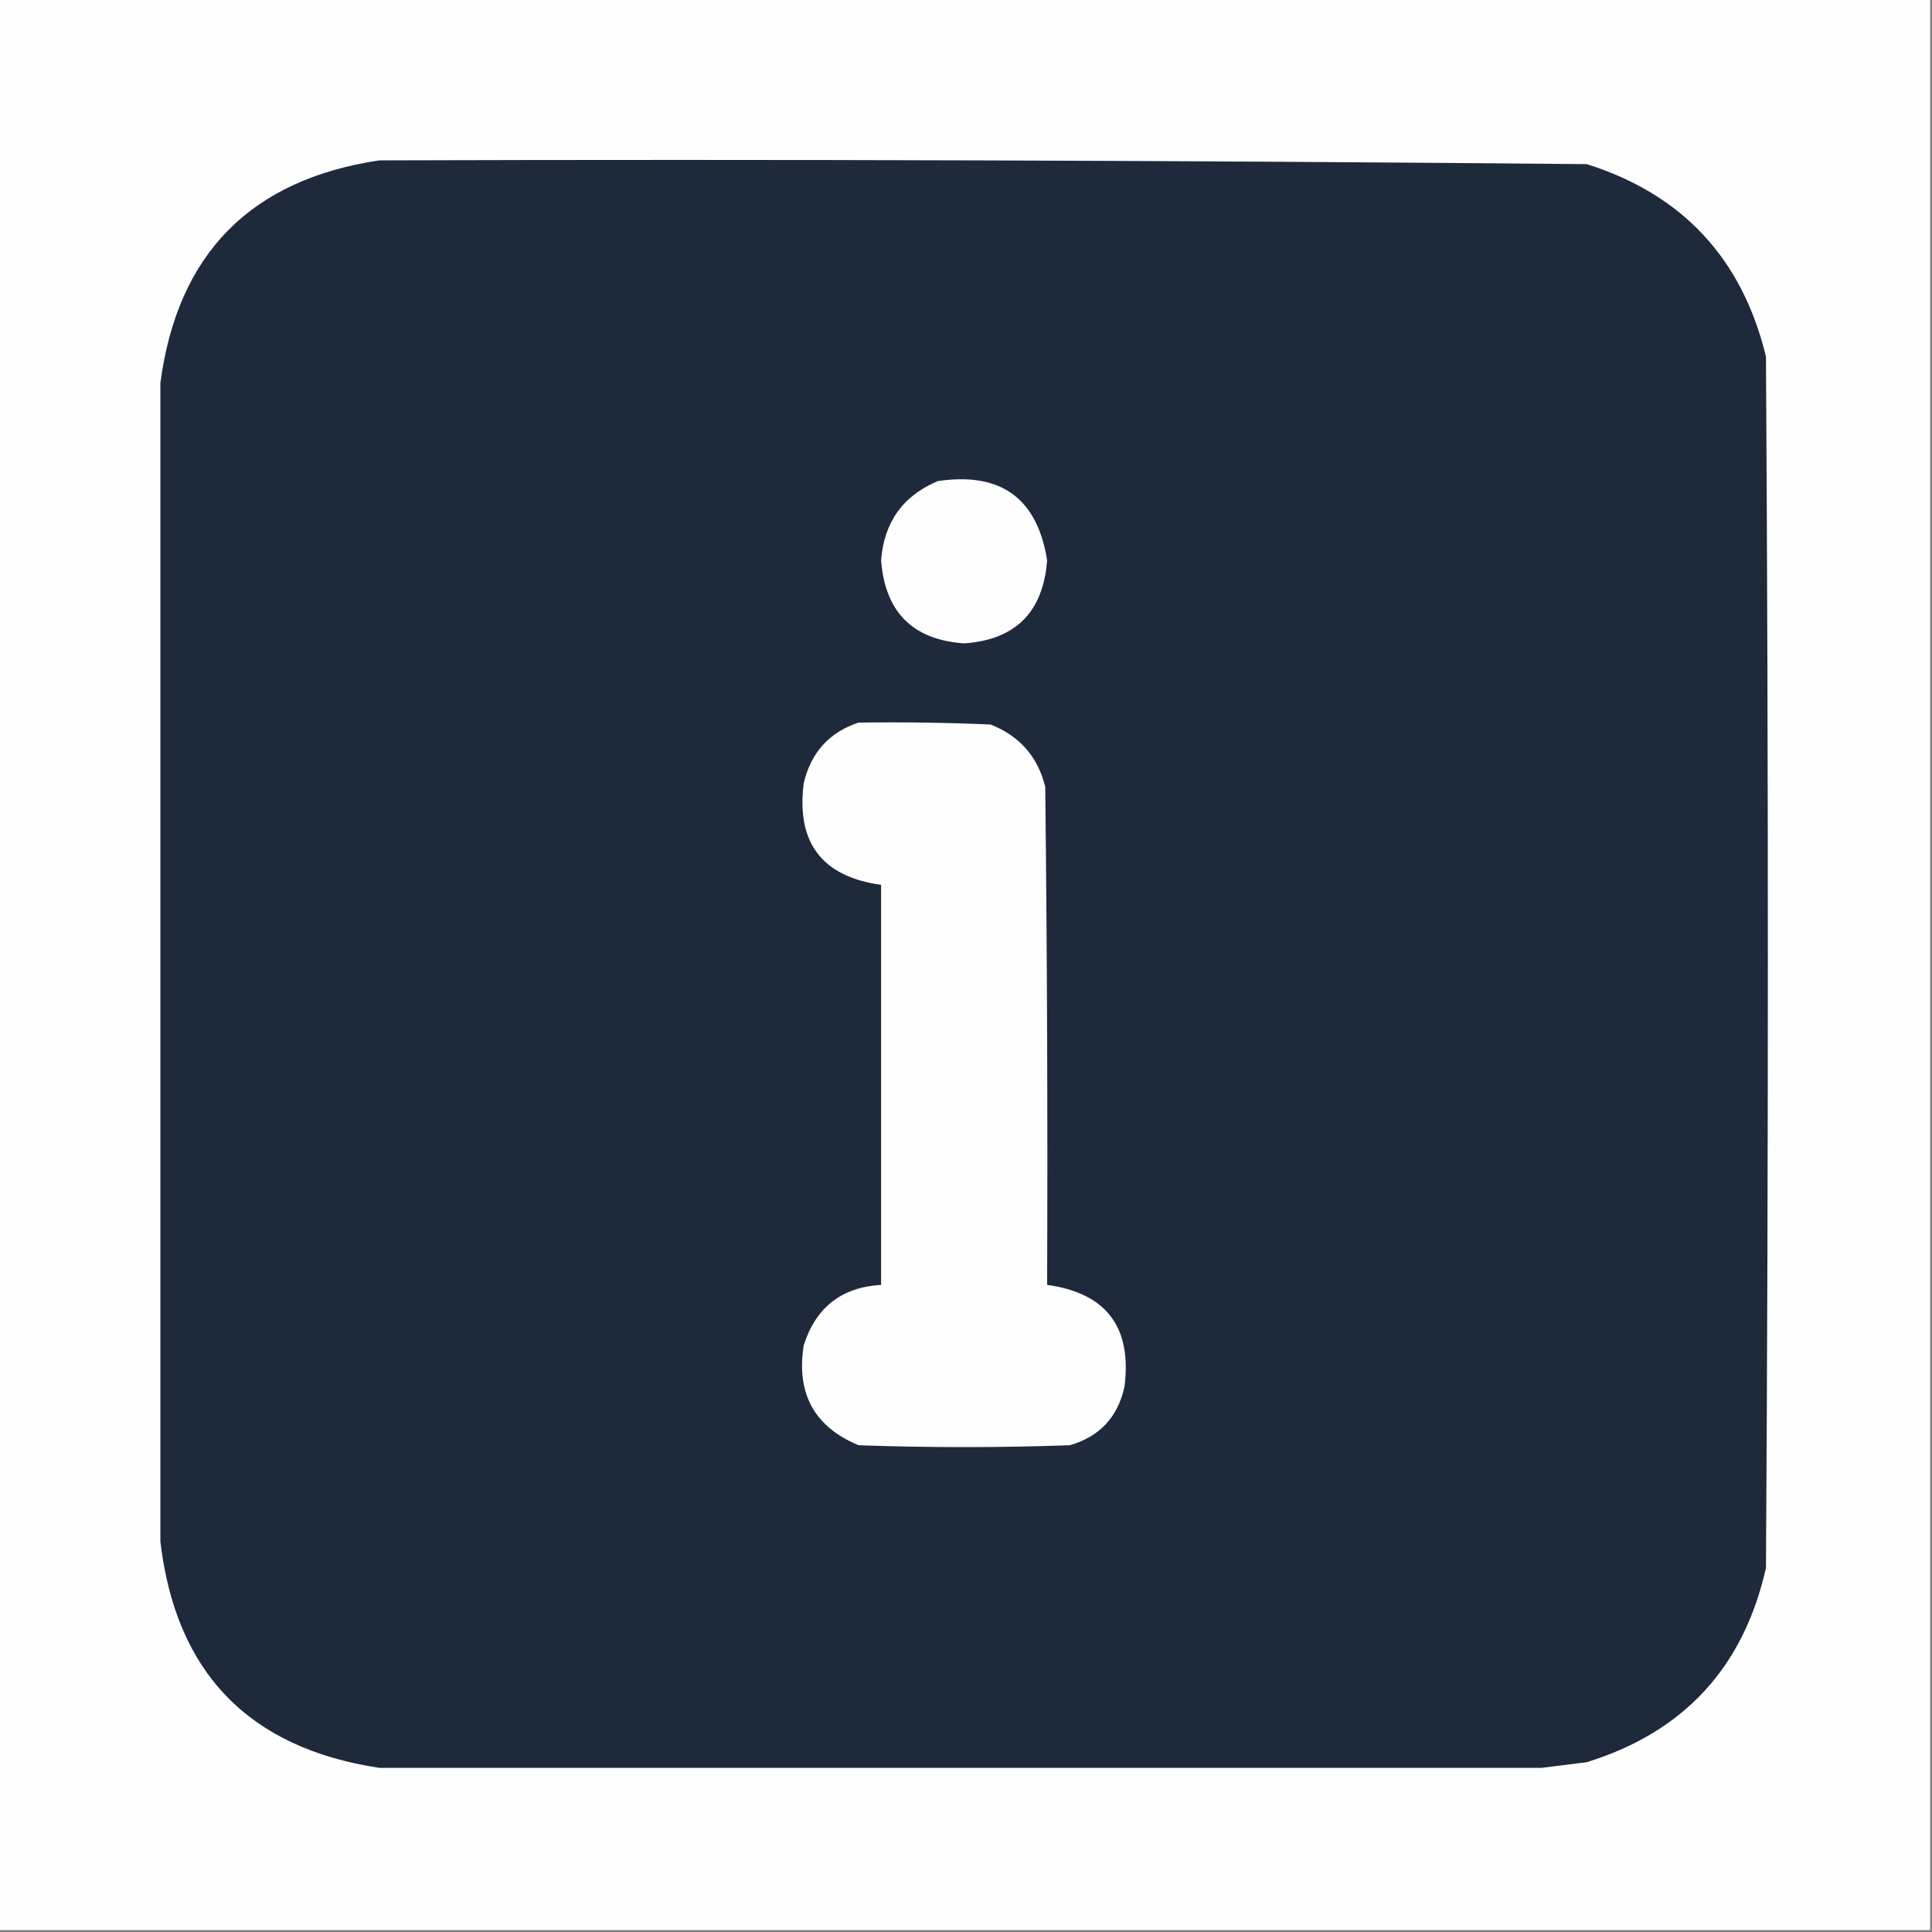 <svg version="1.1" id="Layer_1" xmlns="http://www.w3.org/2000/svg" xmlns:xlink="http://www.w3.org/1999/xlink" x="0px" y="0px" width="512px" height="512px" viewBox="0 0 512 512" enable-background="new 0 0 512 512" xml:space="preserve">
<rect x="0" y="0" width="512" height="512" fill="#808080" stroke="none"/>
<g><path style="opacity:1" fill="#fefefe" d="M -0.5,-0.5 C 170.167,-0.5 340.833,-0.5 511.5,-0.5C 511.5,170.167 511.5,340.833 511.5,511.5C 340.833,511.5 170.167,511.5 -0.5,511.5C -0.5,340.833 -0.5,170.167 -0.5,-0.5 Z"/></g>
    <g><path style="opacity:1" fill="#1e293b" d="M 100.5,42.5 C 207.182,42.179 313.848,42.513 420.5,43.5C 445.856,51.49 461.69,68.49 468,94.5C 468.667,201.5 468.667,308.5 468,415.5C 462.079,441.865 446.245,459.032 420.5,467C 416.49,467.501 412.49,468.001 408.5,468.5C 305.833,468.5 203.167,468.5 100.5,468.5C 65.912,463.245 46.579,443.245 42.5,408.5C 42.5,306.167 42.5,203.833 42.5,101.5C 47.036,67.297 66.37,47.63 100.5,42.5 Z"/></g>
    <g><path style="opacity:1" fill="#fefefe" d="M 248.5,127.5 C 265.213,125.006 274.879,132.006 277.5,148.5C 276.444,162.223 269.11,169.557 255.5,170.5C 241.89,169.557 234.556,162.223 233.5,148.5C 234.268,138.409 239.268,131.409 248.5,127.5 Z"/></g>
    <g><path style="opacity:1" fill="#fefefe" d="M 227.5,191.5 C 239.171,191.333 250.838,191.5 262.5,192C 270.192,195.023 275.025,200.523 277,208.5C 277.5,252.499 277.667,296.499 277.5,340.5C 293.187,342.695 300.02,351.695 298,367.5C 296.222,375.575 291.389,380.742 283.5,383C 264.833,383.667 246.167,383.667 227.5,383C 215.794,378.098 210.961,369.265 213,356.5C 216.197,346.466 223.031,341.133 233.5,340.5C 233.5,305.167 233.5,269.833 233.5,234.5C 217.813,232.305 210.98,223.305 213,207.5C 214.947,199.393 219.78,194.06 227.5,191.5 Z"/></g>
</svg>
